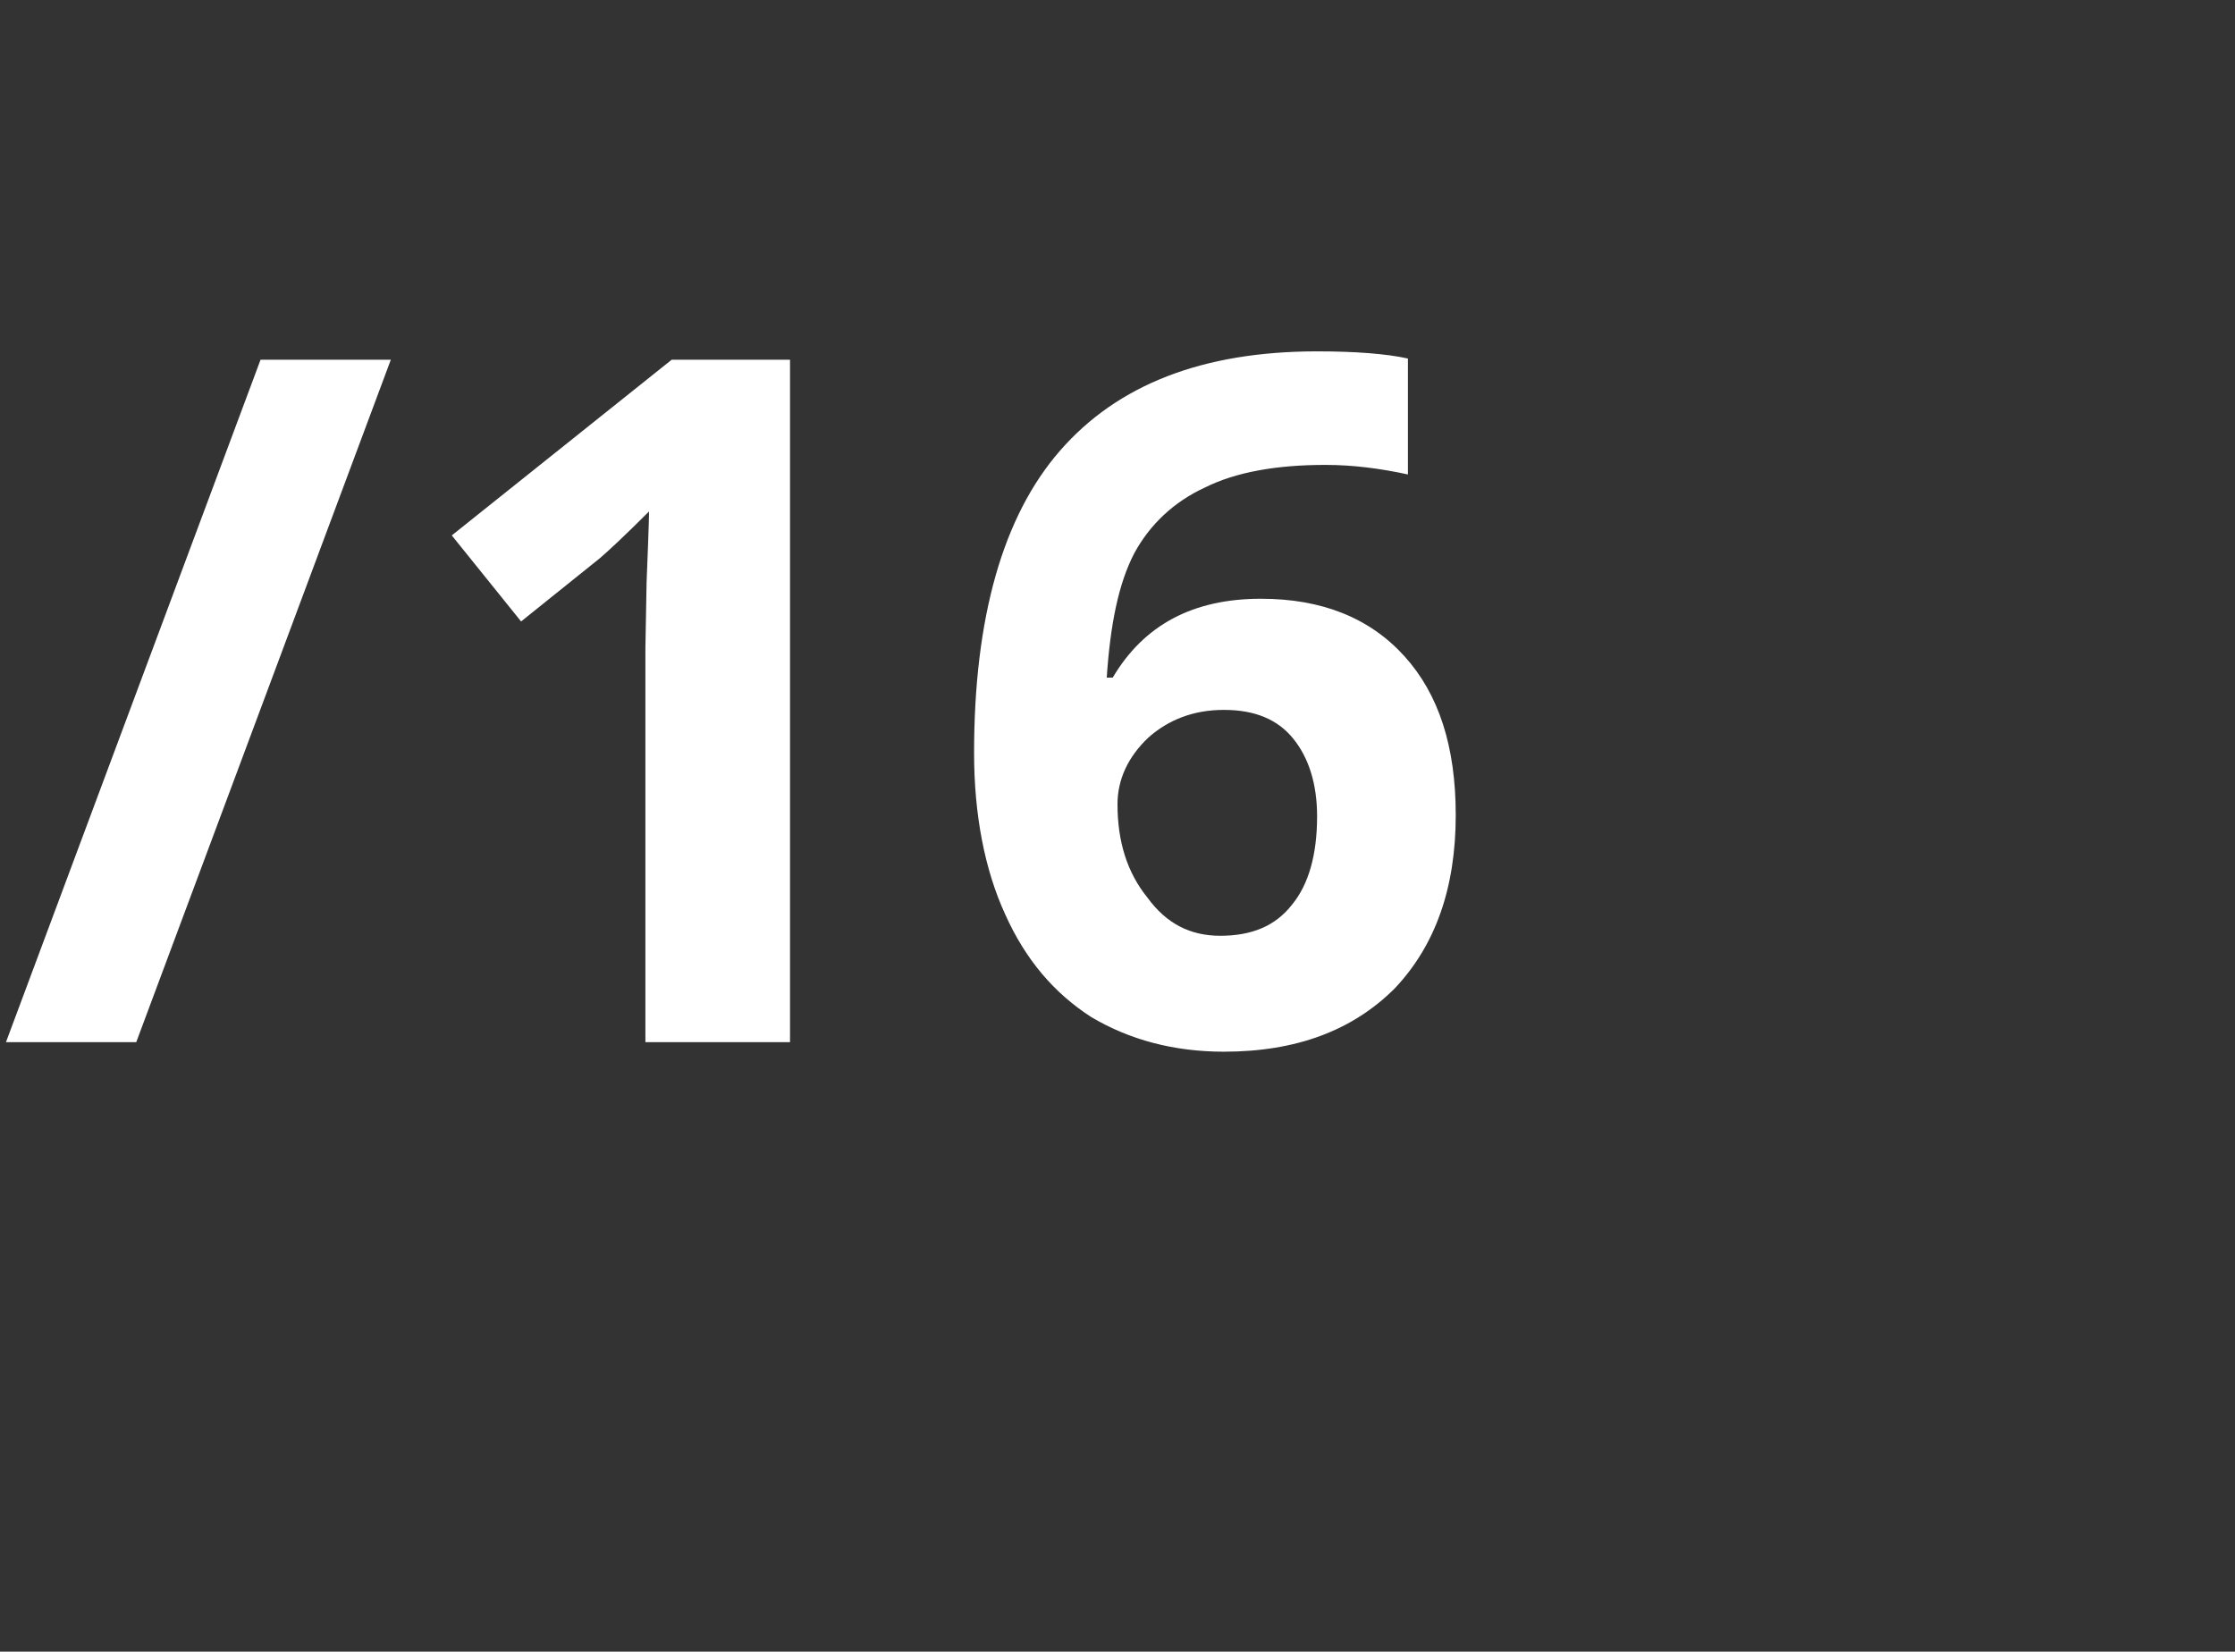 <?xml version="1.0" standalone="no"?>
<!DOCTYPE svg PUBLIC "-//W3C//DTD SVG 1.1//EN" "http://www.w3.org/Graphics/SVG/1.1/DTD/svg11.dtd">
<svg xmlns="http://www.w3.org/2000/svg" version="1.1" width="187px" height="138.2px" viewBox="0 -26 187 138.2" style="top:-26px">
  <rect x="0" y="-26" width="187" height="138.2" fill="#333333" stroke="none"/>
  <desc>/16</desc>
  <defs/>
  <g id="Polygon59335">
    <path d="M 32.7 4.1 L 11.4 61.2 L 0.5 61.2 L 21.8 4.1 L 32.7 4.1 Z M 66.1 61.2 L 54 61.2 L 54 28.2 L 54.1 22.7 C 54.1 22.7 54.34 16.8 54.3 16.8 C 52.3 18.8 50.9 20.1 50.2 20.7 C 50.16 20.74 43.6 26 43.6 26 L 37.8 18.8 L 56.2 4.1 L 66.1 4.1 L 66.1 61.2 Z M 81.5 37 C 81.5 25.7 83.9 17.2 88.7 11.7 C 93.5 6.2 100.6 3.4 110.2 3.4 C 113.4 3.4 116 3.6 117.8 4 C 117.8 4 117.8 13.7 117.8 13.7 C 115.5 13.2 113.2 12.9 110.9 12.9 C 106.8 12.9 103.4 13.5 100.8 14.8 C 98.2 16 96.2 17.9 94.9 20.3 C 93.6 22.8 92.9 26.2 92.6 30.7 C 92.6 30.7 93.1 30.7 93.1 30.7 C 95.7 26.3 99.8 24.1 105.5 24.1 C 110.6 24.1 114.6 25.7 117.5 28.9 C 120.4 32.1 121.8 36.5 121.8 42.2 C 121.8 48.3 120.1 53.1 116.7 56.7 C 113.2 60.2 108.5 62 102.4 62 C 98.2 62 94.5 61 91.3 59.1 C 88.2 57.1 85.8 54.3 84.1 50.5 C 82.4 46.8 81.5 42.2 81.5 37 Z M 102.1 52.3 C 104.7 52.3 106.7 51.5 108.1 49.7 C 109.5 48 110.2 45.5 110.2 42.3 C 110.2 39.6 109.5 37.4 108.2 35.8 C 106.9 34.2 105 33.4 102.4 33.4 C 99.9 33.4 97.8 34.2 96.1 35.7 C 94.4 37.3 93.5 39.2 93.5 41.3 C 93.5 44.4 94.3 47 96 49.1 C 97.6 51.3 99.6 52.3 102.1 52.3 Z " stroke="none" fill="#fff"/>
  </g>
</svg>